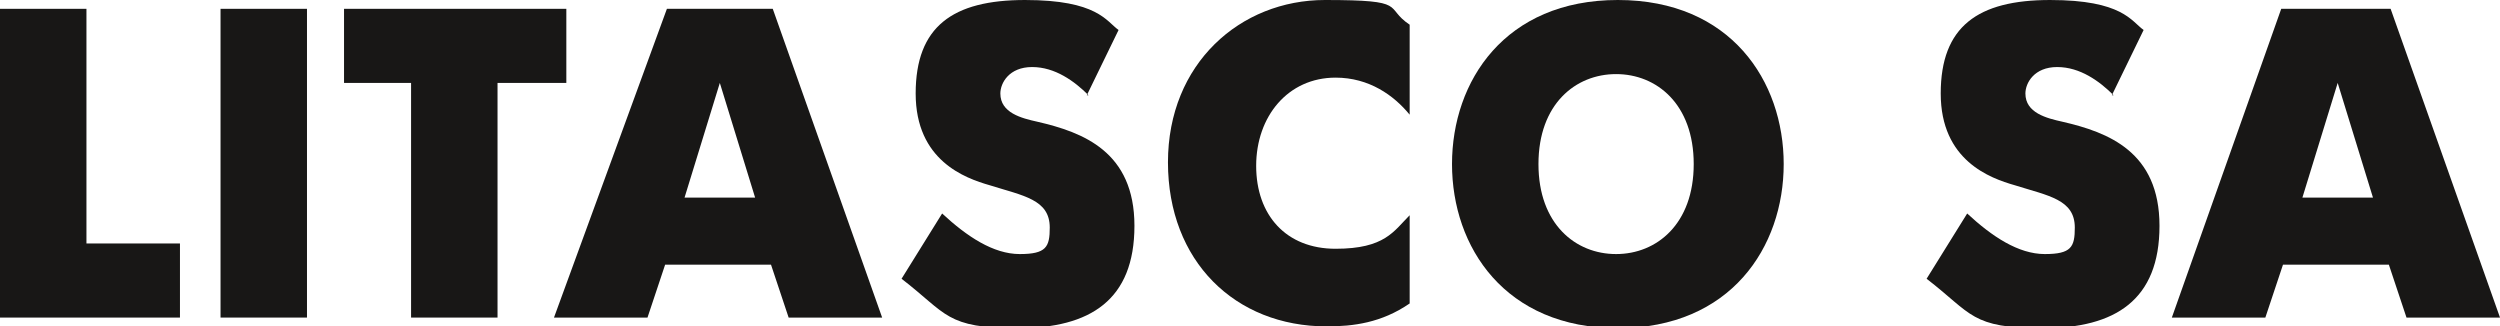 <?xml version="1.0" encoding="UTF-8"?>
<svg id="Calque_1" data-name="Calque 1" xmlns="http://www.w3.org/2000/svg" version="1.1" viewBox="0 0 141.7 18.5">
  <path d="M0,.5h4.9v13.3h5.3v4.2H0V.5Z" fill="#181716" stroke-width="0"/>
  <path d="M12.5.5h4.9v17.5h-4.9V.5Z" fill="#181716" stroke-width="0"/>
  <path d="M23.4,4.7h-3.9V.5h12.6v4.2h-3.9v13.3h-4.9V4.7Z" fill="#181716" stroke-width="0"/>
  <path d="M37.8.5h6l6.2,17.5h-5.3l-1-3h-6l-1,3h-5.3L37.8.5ZM38.8,11.2h4l-2-6.5-2,6.5Z" fill="#181716" stroke-width="0"/>
  <path d="M61.7,5.4c-.8-.8-1.9-1.6-3.2-1.6s-1.8.9-1.8,1.5c0,1.1,1.2,1.4,2.1,1.6,2.6.6,5.5,1.7,5.5,5.9s-2.5,5.8-6.6,5.8-4-.8-6.6-2.8l2.3-3.7c1.4,1.3,2.9,2.3,4.4,2.3s1.7-.4,1.7-1.5c0-1.6-1.5-1.8-3.4-2.4-1.4-.4-4.2-1.4-4.2-5.2s2.1-5.3,6.2-5.3,4.6,1.2,5.3,1.7l-1.8,3.7Z" fill="#181716" stroke-width="0"/>
  <path d="M79.9,17.2c-1.6,1.1-3.2,1.3-4.7,1.3-5.2,0-9-3.7-9-9.3S70.3,0,75.1,0s3.3.4,4.8,1.4v5.1c-.9-1.1-2.3-2.1-4.2-2.1-2.7,0-4.5,2.2-4.5,5s1.7,4.7,4.5,4.7,3.3-1,4.2-1.9v5Z" fill="#181716" stroke-width="0"/>
  <path d="M82.3,9.3c0-4.7,3-9.3,9.4-9.3s9.4,4.6,9.4,9.3-3,9.3-9.4,9.3-9.4-4.6-9.4-9.3ZM96,9.3c0-3.4-2.1-5.1-4.4-5.1s-4.4,1.7-4.4,5.1,2.1,5.1,4.4,5.1,4.4-1.7,4.4-5.1Z" fill="#181716" stroke-width="0"/>
  <path d="M119.8,5.4c-.8-.8-1.9-1.6-3.2-1.6s-1.8.9-1.8,1.5c0,1.1,1.2,1.4,2.1,1.6,2.6.6,5.5,1.7,5.5,5.9s-2.5,5.8-6.6,5.8-4-.8-6.6-2.8l2.3-3.7c1.4,1.3,2.9,2.3,4.4,2.3s1.7-.4,1.7-1.5c0-1.6-1.5-1.8-3.4-2.4-1.4-.4-4.2-1.4-4.2-5.2s2.1-5.3,6.2-5.3,4.6,1.2,5.3,1.7l-1.8,3.7Z" fill="#181716" stroke-width="0"/>
  <path d="M129.5.5h6l6.2,17.5h-5.3l-1-3h-6l-1,3h-5.3l6.2-17.5ZM130.5,11.2h4l-2-6.5-2,6.5Z" fill="#181716" stroke-width="0"/>
</svg>